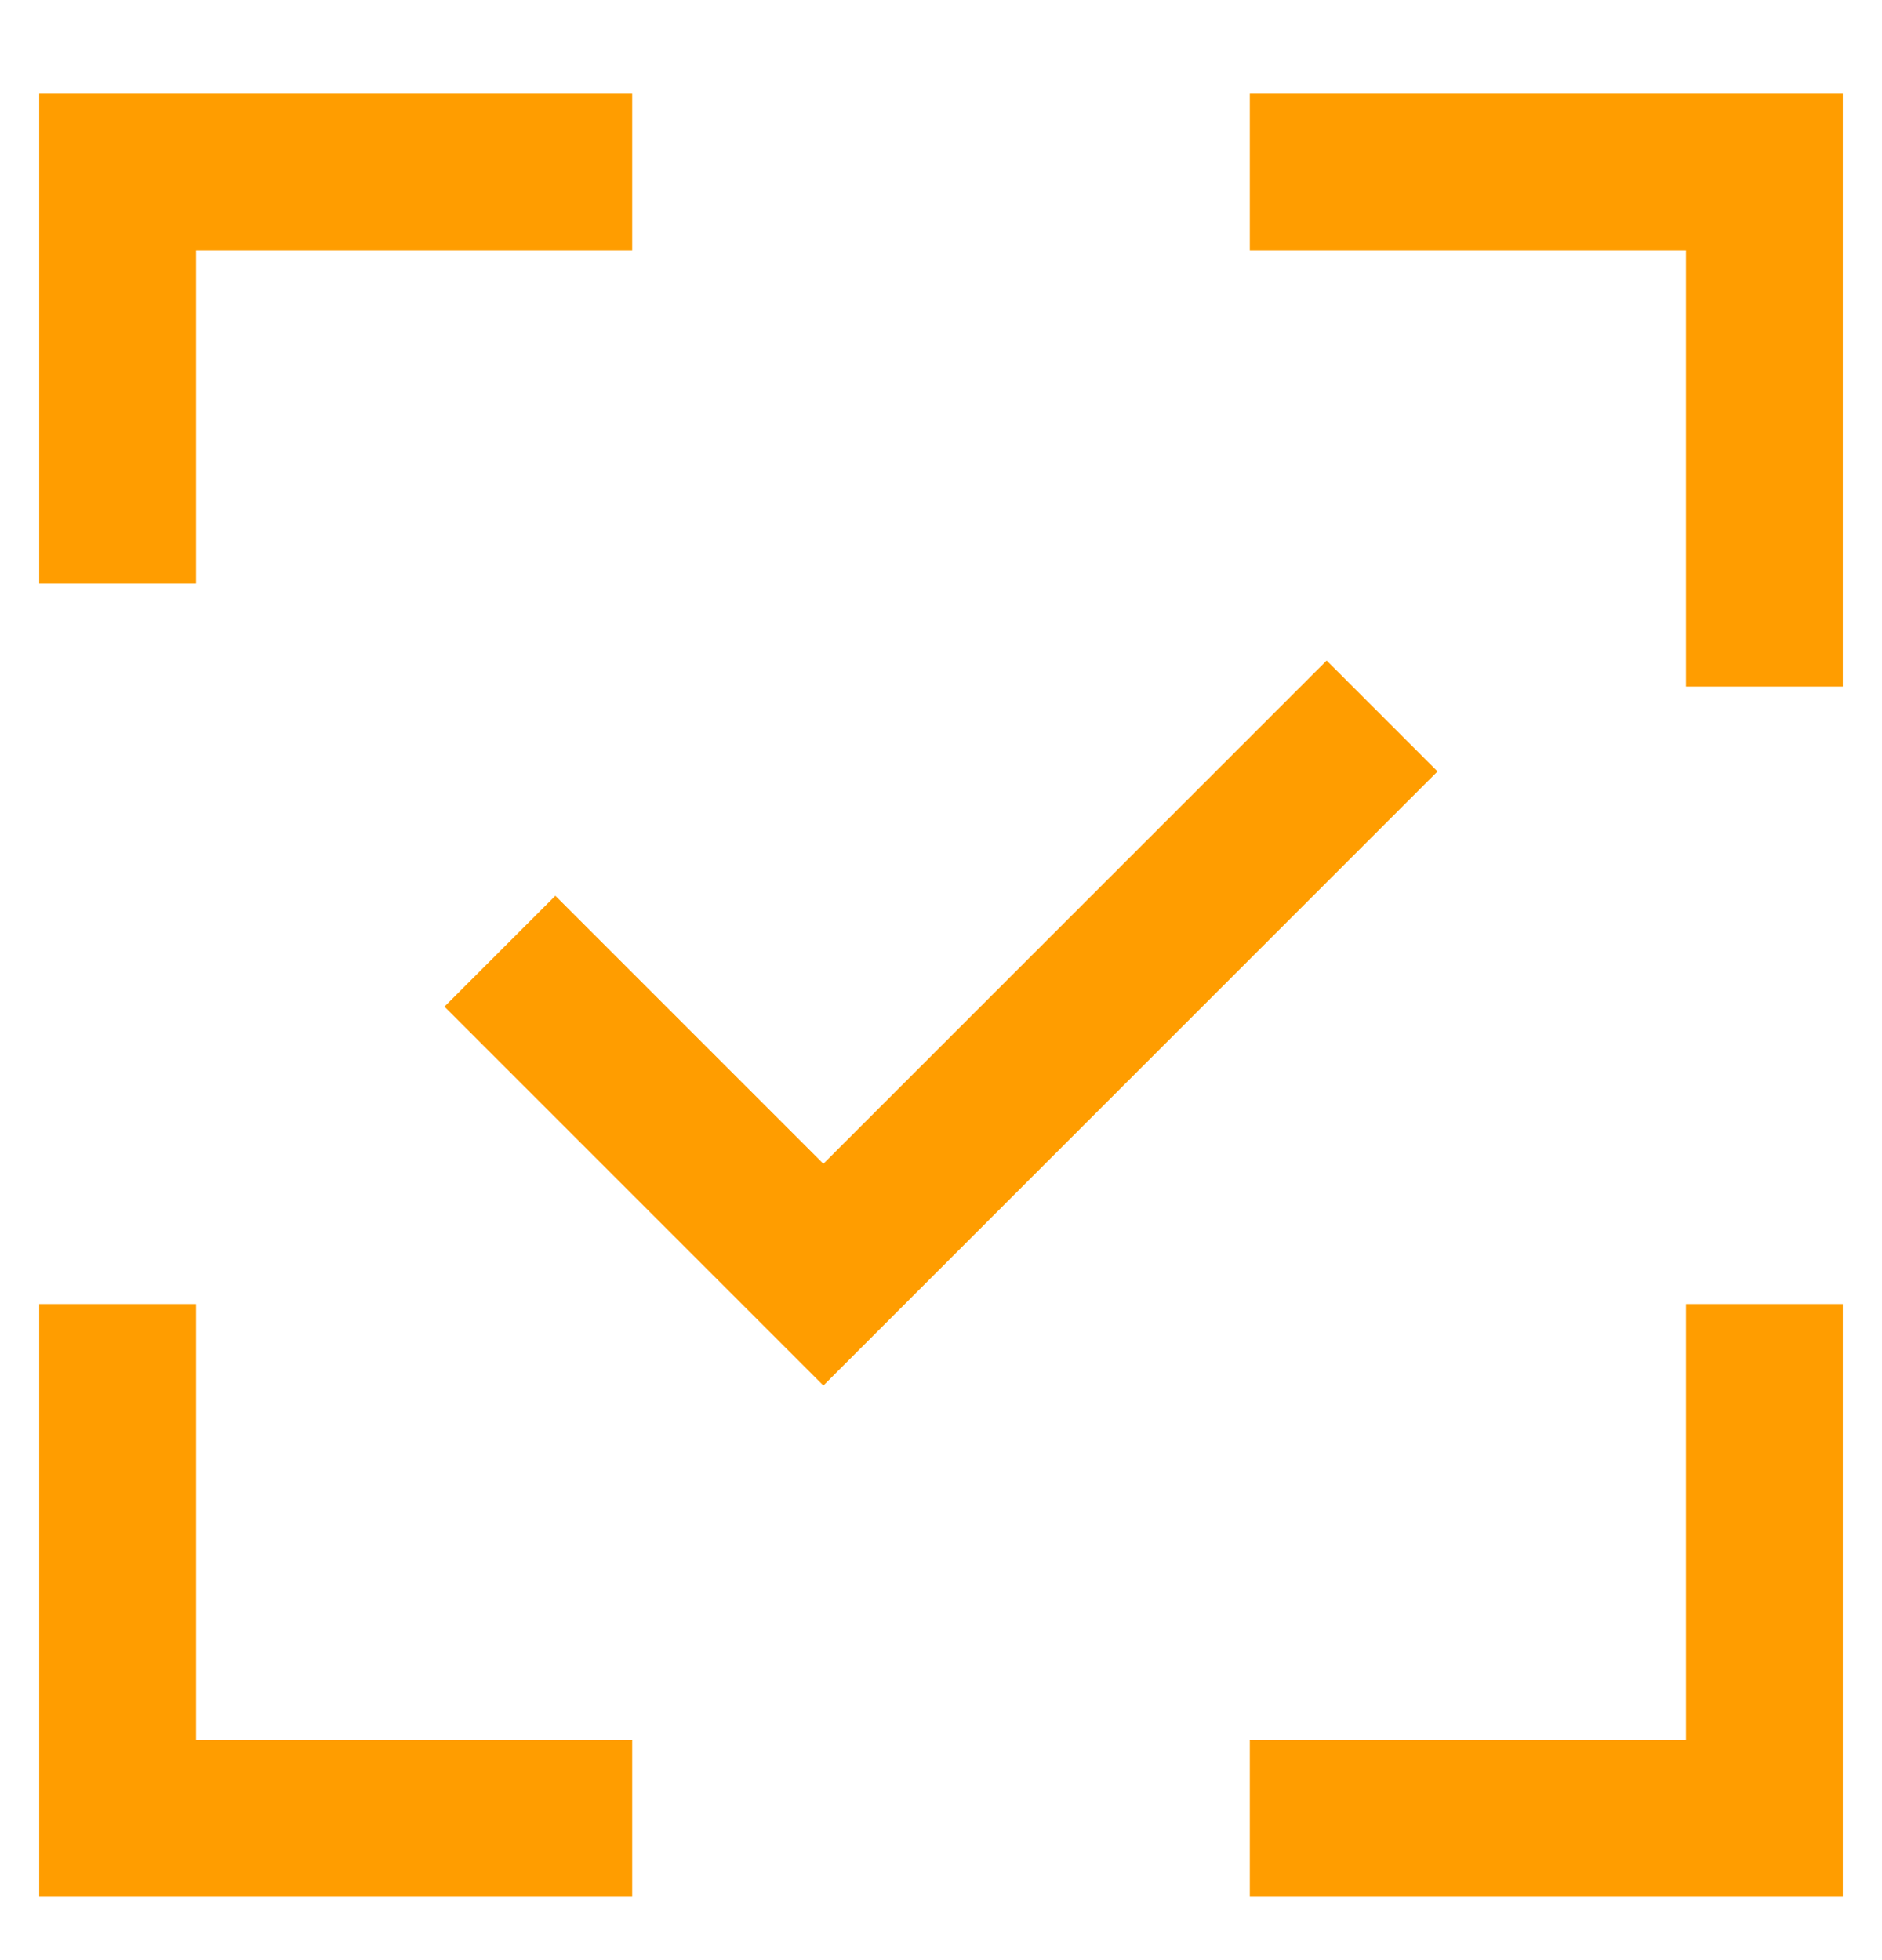 <svg width="24" height="25" viewBox="0 0 24 25" fill="none" xmlns="http://www.w3.org/2000/svg">
<path d="M8.062 2.194H1.5V7.444M15.938 2.194H22.5V8.757M22.5 16.632V23.194H15.938M8.062 23.194H1.5V16.632" stroke="#FF9D00" stroke-width="2"/>
<path d="M6.375 12.132L10.5 16.257L17.625 9.132" stroke="#FF9D00" stroke-width="2"/>
</svg>
